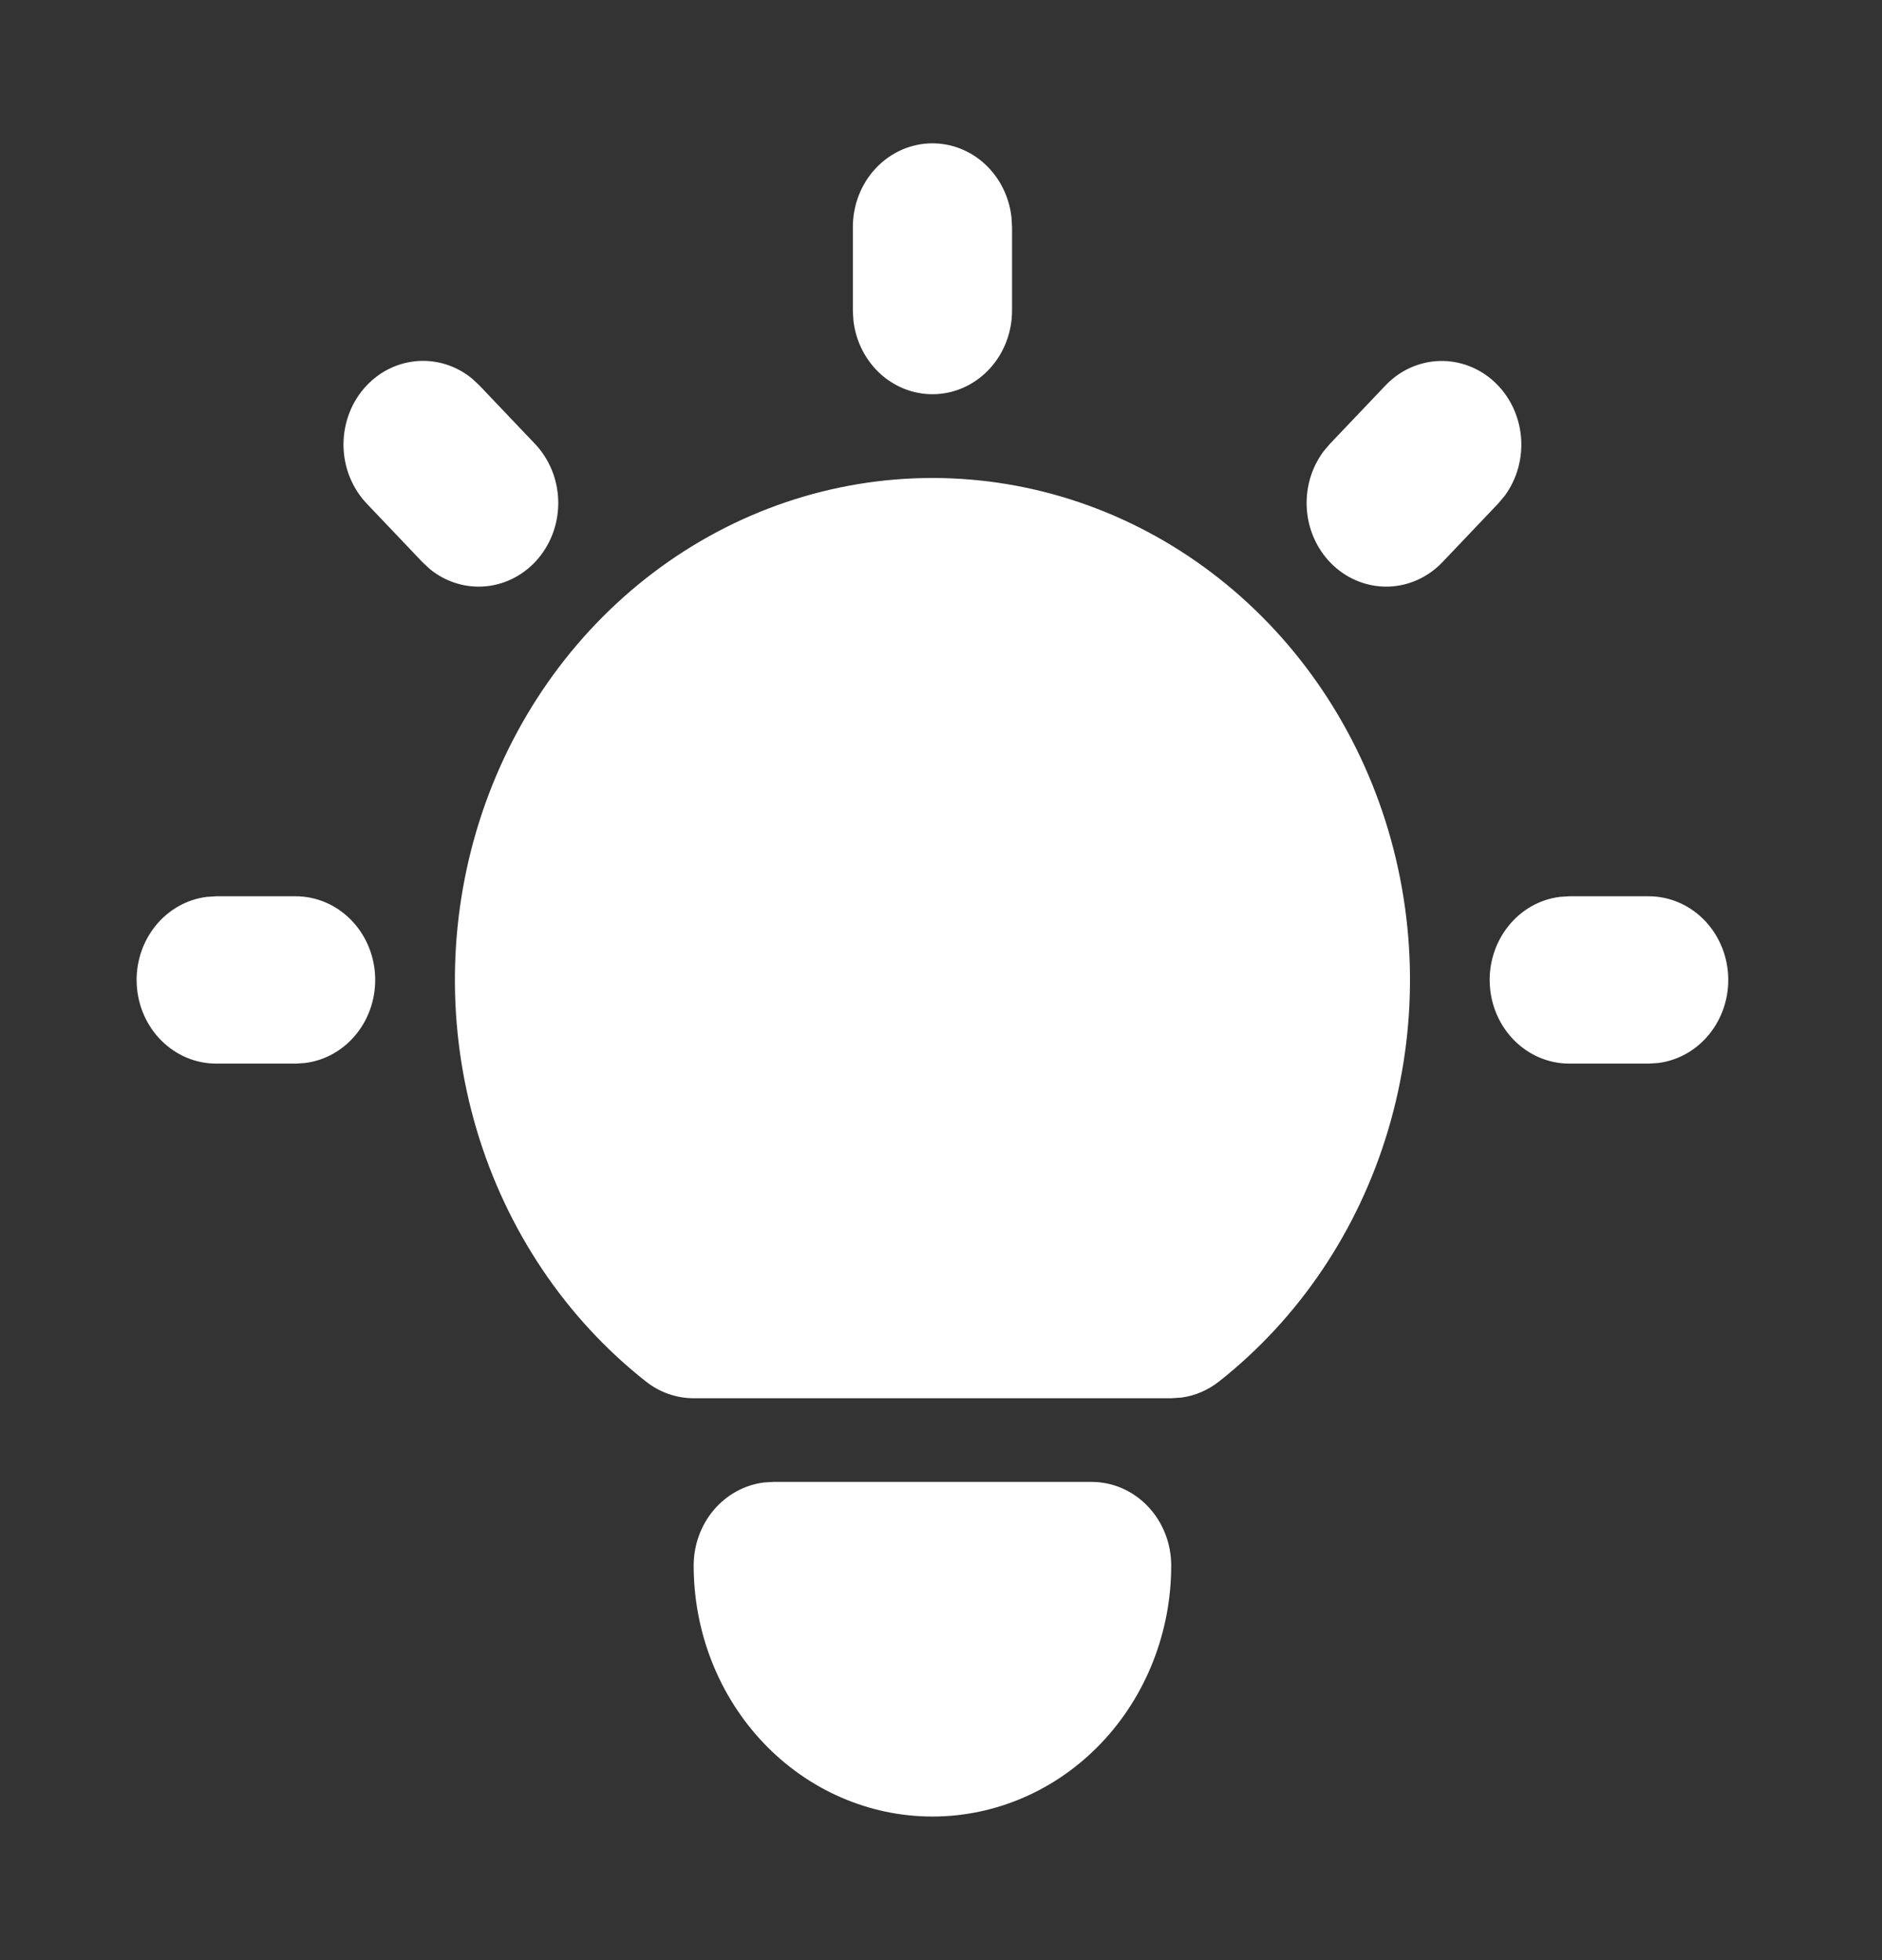 <svg width="72" height="75" viewBox="0 0 72 75" fill="none" xmlns="http://www.w3.org/2000/svg">
<rect x="0" y="0" width="72" height="75" fill="#333333" stroke="none"/>
<path d="M11.313 34.294C12.089 34.295 12.836 34.608 13.4 35.168C13.964 35.728 14.304 36.493 14.349 37.308C14.395 38.122 14.143 38.924 13.645 39.55C13.147 40.176 12.44 40.578 11.669 40.674L11.313 40.697H8.268C7.492 40.696 6.746 40.383 6.181 39.823C5.617 39.263 5.277 38.498 5.232 37.683C5.186 36.868 5.438 36.066 5.937 35.441C6.435 34.815 7.141 34.413 7.912 34.317L8.268 34.294H11.313ZM35.673 5.484C36.419 5.484 37.138 5.772 37.696 6.293C38.253 6.814 38.609 7.532 38.696 8.311L38.718 8.685V11.887C38.717 12.703 38.42 13.487 37.887 14.081C37.354 14.674 36.626 15.031 35.851 15.079C35.076 15.126 34.313 14.861 33.718 14.338C33.123 13.814 32.741 13.071 32.649 12.261L32.628 11.887V8.685C32.628 7.836 32.949 7.022 33.52 6.422C34.091 5.822 34.865 5.484 35.673 5.484ZM63.077 34.294C63.853 34.295 64.6 34.608 65.164 35.168C65.728 35.728 66.068 36.493 66.114 37.308C66.159 38.122 65.907 38.924 65.409 39.55C64.911 40.176 64.204 40.578 63.434 40.674L63.077 40.697H60.032C59.256 40.696 58.51 40.383 57.945 39.823C57.381 39.263 57.041 38.498 56.996 37.683C56.95 36.868 57.203 36.066 57.701 35.441C58.199 34.815 58.905 34.413 59.676 34.317L60.032 34.294H63.077ZM14.032 14.745C14.556 14.194 15.254 13.863 15.994 13.814C16.734 13.765 17.466 14.002 18.052 14.479L18.338 14.745L20.469 16.986C21.015 17.562 21.332 18.335 21.356 19.148C21.38 19.961 21.108 20.753 20.596 21.363C20.085 21.973 19.371 22.355 18.601 22.432C17.831 22.509 17.062 22.276 16.45 21.778L16.164 21.512L14.032 19.271C13.461 18.671 13.141 17.857 13.141 17.008C13.141 16.16 13.461 15.345 14.032 14.745ZM53.008 14.745C53.556 14.171 54.291 13.838 55.064 13.813C55.837 13.788 56.591 14.074 57.171 14.611C57.751 15.149 58.115 15.899 58.188 16.709C58.262 17.519 58.039 18.327 57.566 18.971L57.313 19.271L55.182 21.512C54.634 22.086 53.898 22.42 53.125 22.445C52.352 22.469 51.599 22.184 51.018 21.646C50.438 21.108 50.074 20.358 50.001 19.549C49.928 18.739 50.15 17.93 50.623 17.287L50.876 16.986L53.008 14.745ZM41.763 56.702C42.57 56.702 43.345 57.039 43.916 57.64C44.487 58.24 44.807 59.054 44.807 59.903C44.807 62.45 43.845 64.893 42.132 66.694C40.419 68.495 38.095 69.506 35.673 69.506C33.25 69.506 30.927 68.495 29.213 66.694C27.5 64.893 26.538 62.45 26.538 59.903C26.538 59.119 26.812 58.362 27.307 57.776C27.803 57.191 28.486 56.816 29.227 56.724L29.583 56.702H41.763ZM35.673 18.289C39.507 18.289 43.245 19.557 46.355 21.914C49.466 24.271 51.792 27.598 53.005 31.422C54.217 35.246 54.255 39.374 53.111 43.222C51.968 47.07 49.702 50.442 46.635 52.861C46.215 53.192 45.721 53.404 45.2 53.475L44.807 53.501H26.538C25.879 53.501 25.238 53.276 24.711 52.861C21.643 50.442 19.377 47.07 18.234 43.222C17.091 39.374 17.128 35.246 18.34 31.422C19.553 27.598 21.88 24.271 24.99 21.914C28.101 19.557 31.838 18.289 35.673 18.289Z" fill="white"/>
</svg>
